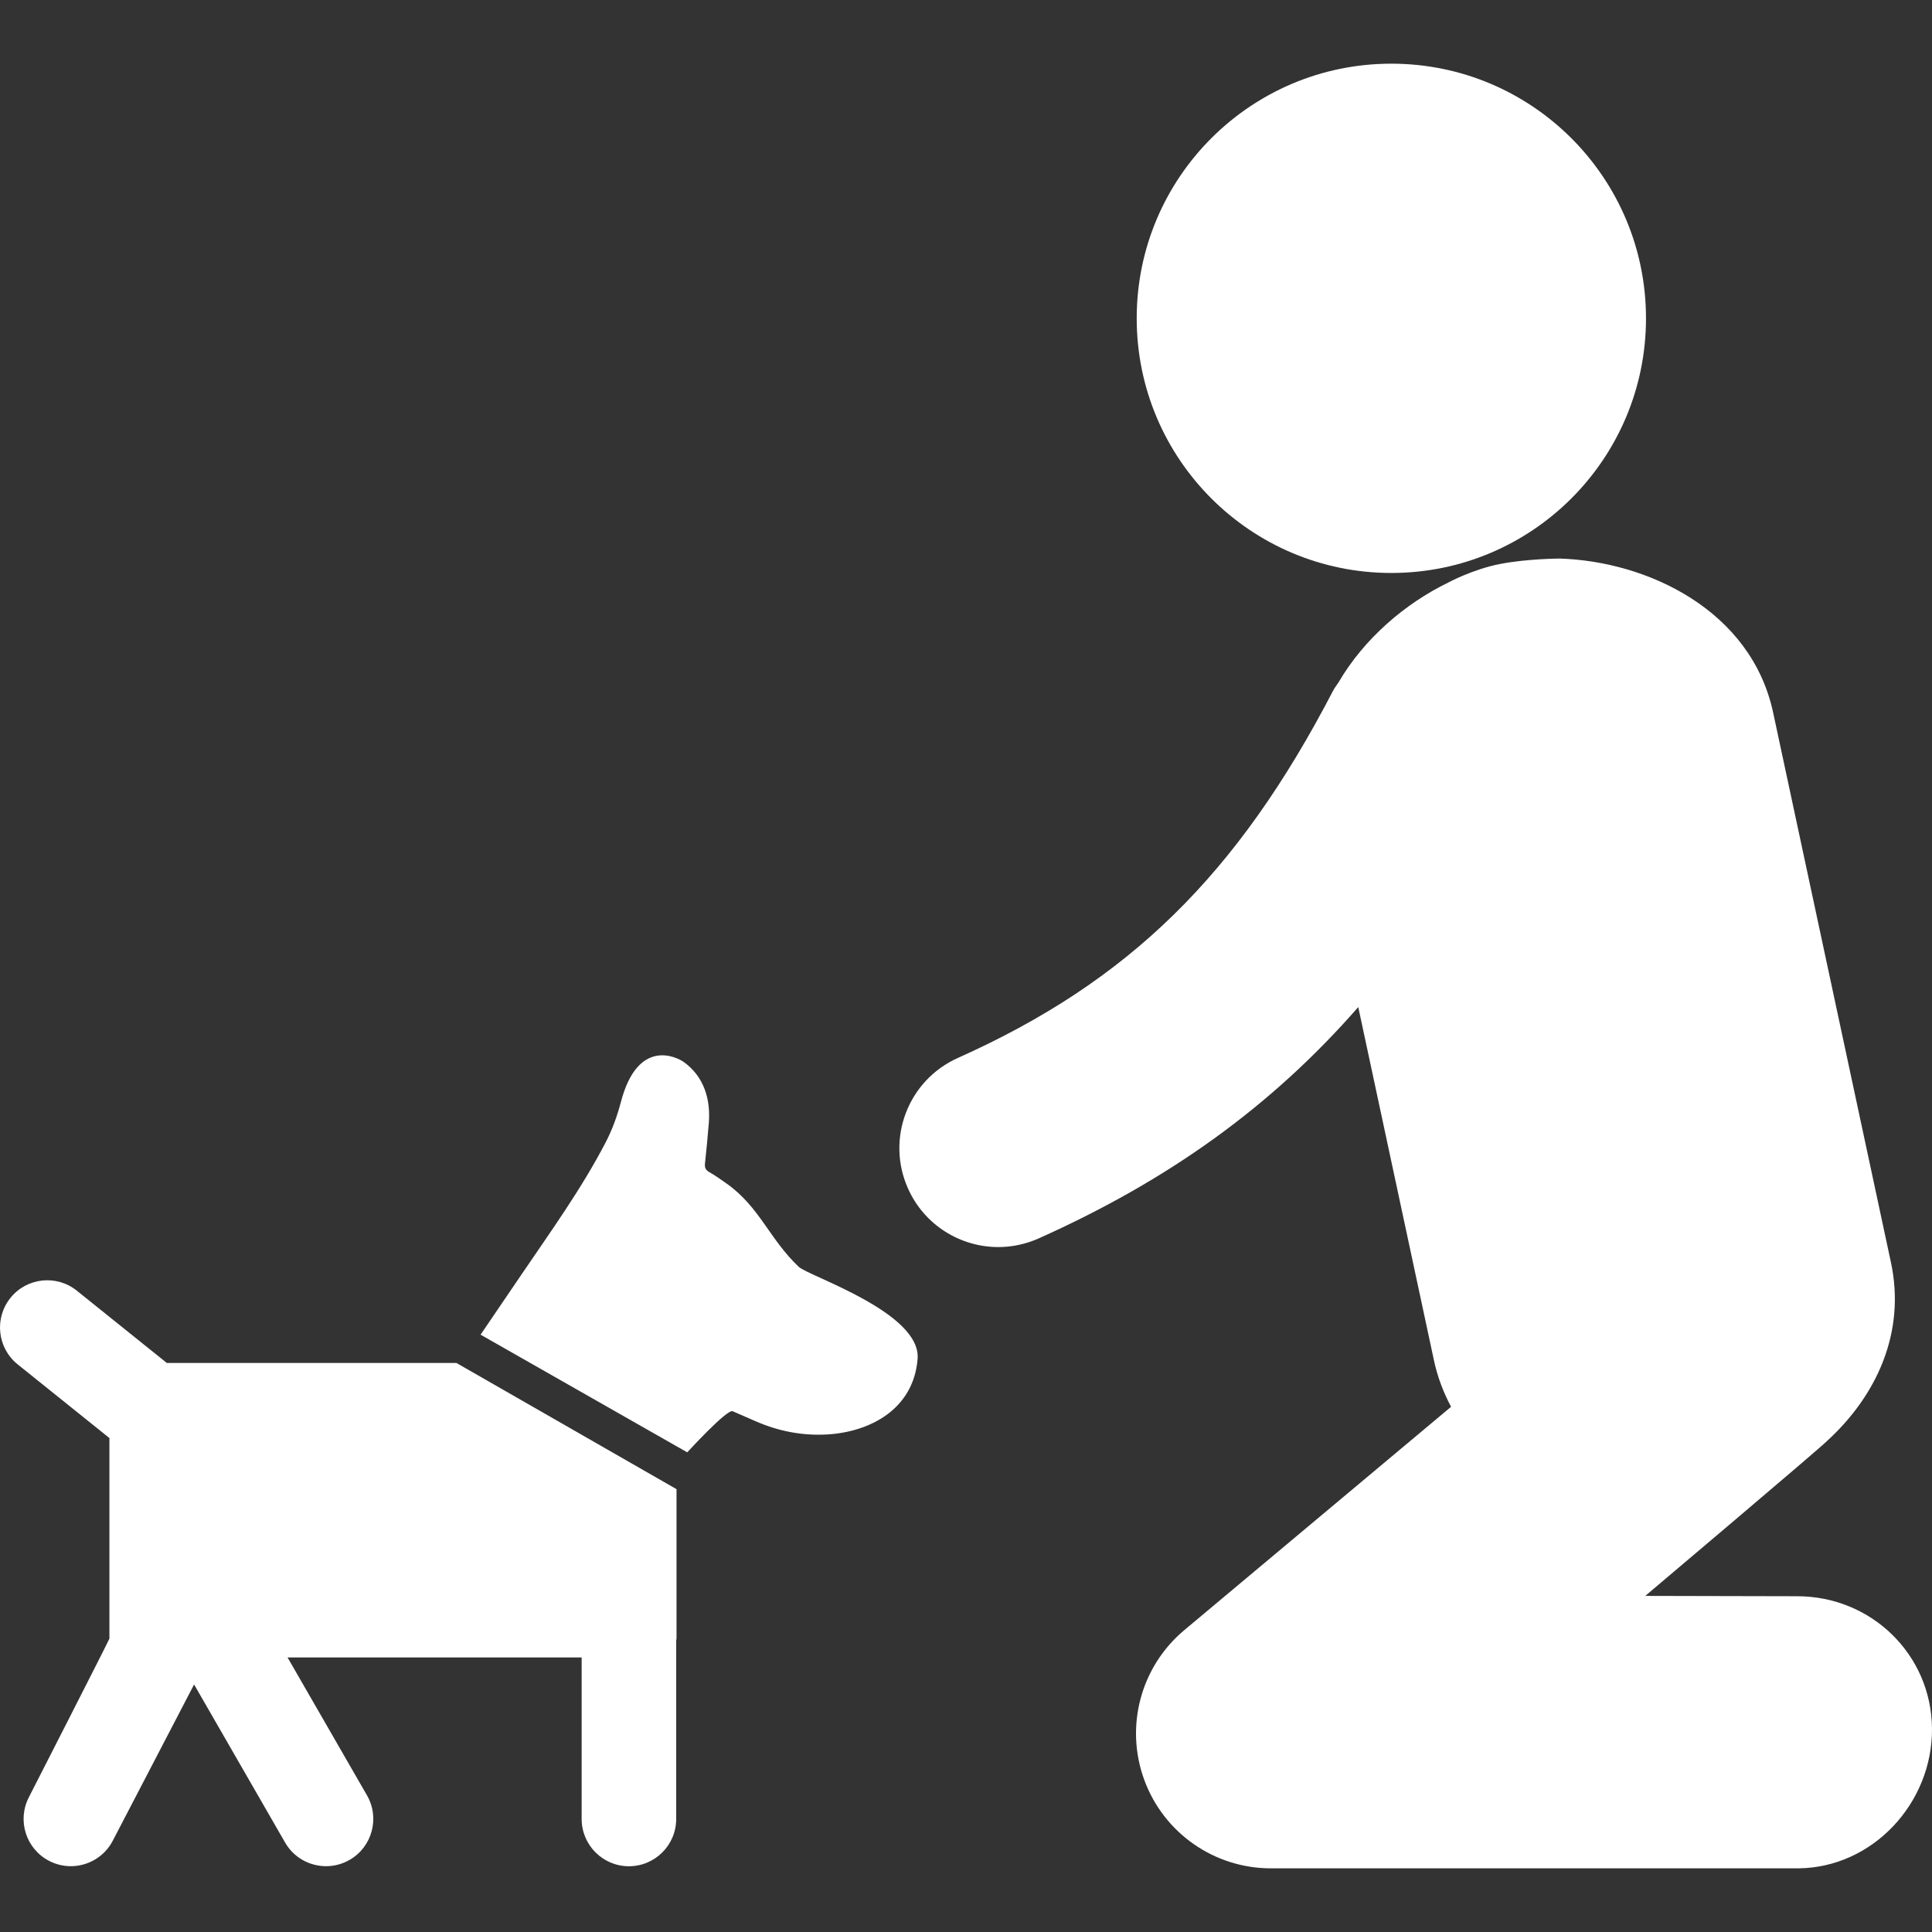 <?xml version="1.0" encoding="iso-8859-1"?>
<!-- Generator: Adobe Illustrator 16.0.0, SVG Export Plug-In . SVG Version: 6.00 Build 0)  -->
<!DOCTYPE svg PUBLIC "-//W3C//DTD SVG 1.1//EN" "http://www.w3.org/Graphics/SVG/1.1/DTD/svg11.dtd">
<svg xmlns="http://www.w3.org/2000/svg" xmlns:xlink="http://www.w3.org/1999/xlink" version="1.1" id="Capa_1" x="0px" y="0px" width="512px" height="512px" viewBox="0 0 97.91 97.91" style="enable-background:new 0 0 97.91 97.91;" xml:space="preserve">
<rect x="0" y="0" width="97.91" height="97.91" fill="#333333" stroke="none"/>
<g>
	<g>
		<path d="M91.079,80.894c-0.019,0-0.034,0-0.054,0l-7.646-0.017c0,0,8.967-7.575,9.196-7.838c2.508-2.281,4.02-5.494,3.253-9.068    L89.86,36.116c-1.11-5.189-6.372-7.68-10.842-7.81l-0.038,0.002c0,0-1.573,0.009-2.933,0.268    c-1.418,0.271-2.666,0.954-2.666,0.954c-2.159,1.047-4.252,2.83-5.552,5.06c-0.092,0.14-0.196,0.268-0.274,0.42    c-4.854,9.343-10.362,14.734-19.013,18.605c-2.525,1.131-3.657,4.094-2.525,6.619c0.832,1.861,2.66,2.965,4.574,2.965    c0.686,0,1.381-0.142,2.046-0.438c6.575-2.944,11.785-6.677,16.197-11.724l3.834,17.894c0.186,0.868,0.488,1.649,0.87,2.362    l-13.521,11.32c-2.211,1.85-3.021,4.889-2.025,7.596c0.988,2.689,3.549,4.475,6.412,4.475c0.017,0,0.032,0,0.052,0h26.674    c3.773-0.029,6.809-3.311,6.78-7.083C97.88,83.844,94.829,80.894,91.079,80.894z" fill="#FFFFFF"/>
		<circle cx="70.511" cy="16.132" r="12.905" fill="#FFFFFF"/>
		<path d="M8.454,69.072l-4.56-3.662c-1.03-0.83-2.541-0.664-3.366,0.367c-0.828,1.03-0.664,2.538,0.366,3.366l4.651,3.735v10.162    c0,0.049-4.079,8.035-4.079,8.035c-0.61,1.174-0.153,2.619,1.019,3.229c0.354,0.183,0.731,0.271,1.104,0.271    c0.863,0,1.699-0.47,2.125-1.289l4.122-7.92l4.612,8.01c0.442,0.77,1.248,1.199,2.078,1.199c0.404,0,0.813-0.103,1.192-0.32    c1.146-0.659,1.54-2.123,0.88-3.27l-4.025-6.988h14.904v8.185c0,1.321,1.073,2.396,2.395,2.396c1.323,0,2.396-1.072,2.396-2.396    v-9.058c0.003-0.03,0.017-0.055,0.017-0.084v-7.572L23.13,69.072H8.454L8.454,69.072z" fill="#FFFFFF"/>
		<path d="M40.482,64.203c-1.481-1.395-1.978-3.025-3.64-4.209c-0.289-0.205-0.583-0.414-0.891-0.59    c-0.186-0.104-0.244-0.225-0.225-0.425c0.072-0.687,0.14-1.374,0.195-2.062c0.099-1.232-0.257-2.354-1.246-3.08    c-0.396-0.291-2.356-1.24-3.208,2.006c-0.186,0.706-0.438,1.408-0.775,2.053c-1.231,2.367-2.795,4.529-4.29,6.732    c-0.684,1.004-1.365,2.008-2.047,3.011l10.473,5.963c0,0,2.018-2.207,2.302-2.083c0.393,0.174,0.79,0.344,1.184,0.516    c1.151,0.5,2.354,0.733,3.616,0.66c2.139-0.125,4.368-1.262,4.572-3.828C46.691,66.512,40.981,64.674,40.482,64.203z" fill="#FFFFFF"/>
	</g>
</g>
<g>
</g>
<g>
</g>
<g>
</g>
<g>
</g>
<g>
</g>
<g>
</g>
<g>
</g>
<g>
</g>
<g>
</g>
<g>
</g>
<g>
</g>
<g>
</g>
<g>
</g>
<g>
</g>
<g>
</g>
</svg>
